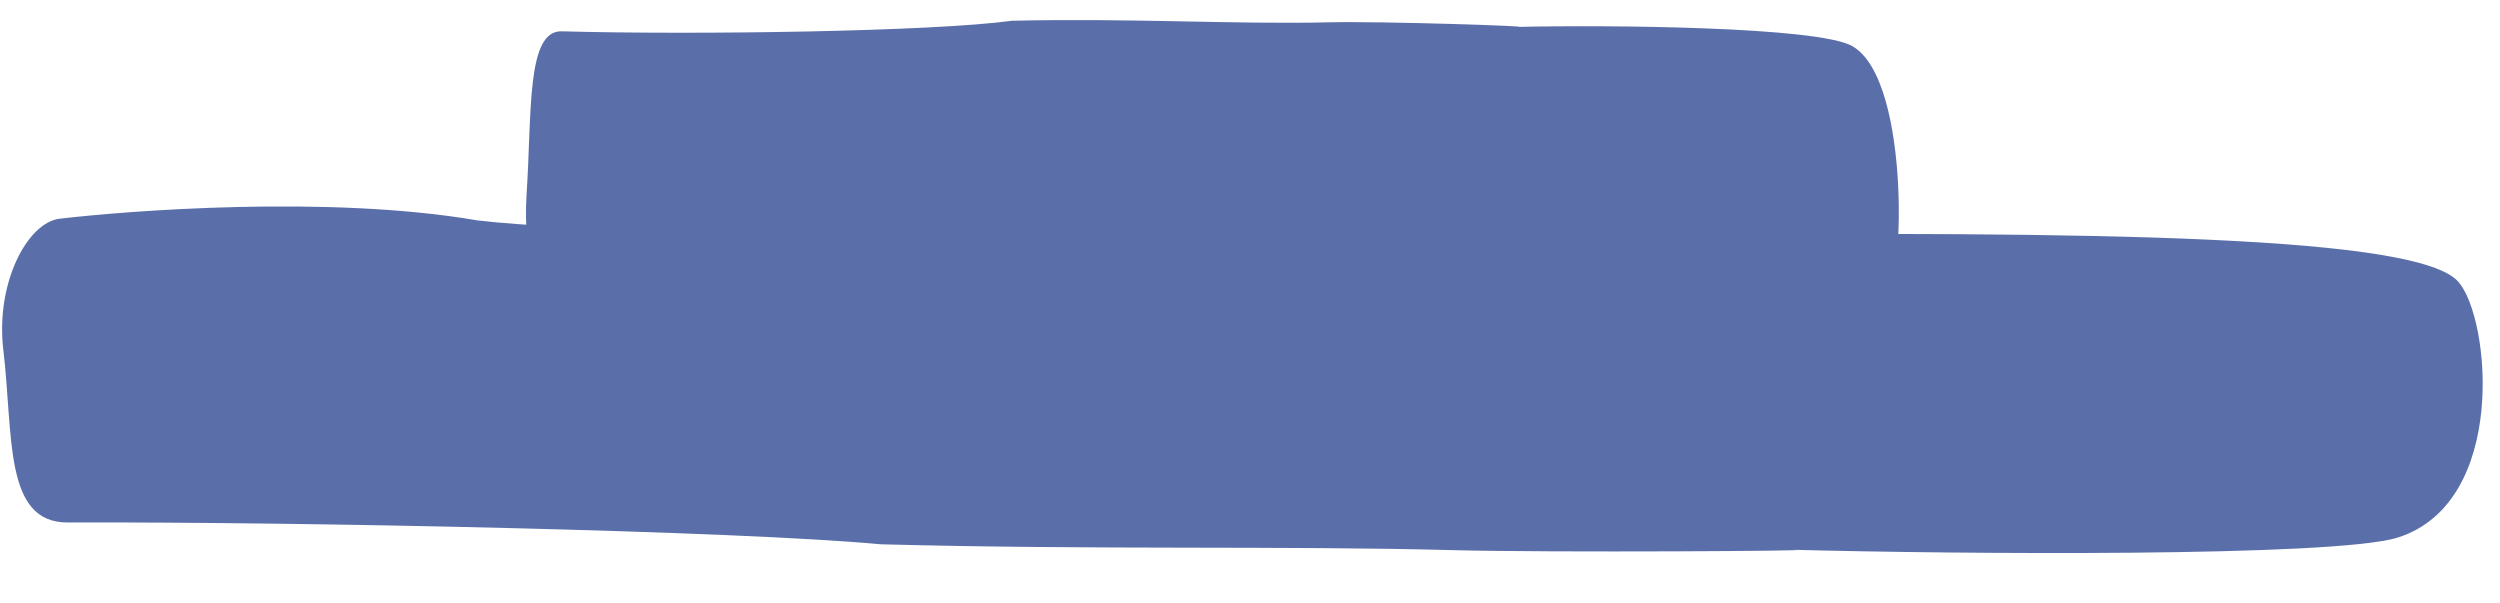 <?xml version="1.0" encoding="UTF-8"?> <svg xmlns="http://www.w3.org/2000/svg" width="116" height="28" viewBox="0 0 116 28" fill="none"><path d="M46.954 0.963C43.287 1.466 32.225 1.624 26.058 1.453C24.417 1.413 24.683 5.242 24.434 9.005C24.238 11.931 25.066 14.628 25.903 14.815C27.602 15.192 32.8 16.026 36.637 14.98C41.256 14.158 57.764 14.884 66.328 14.999C78.662 15.469 87.48 15.414 87.46 13.372C88.29 14.169 88.78 3.74 85.941 2.137C84.333 1.229 74.507 1.153 70.398 1.249C71.426 1.225 64.182 0.977 61.641 1.036C57.322 1.137 52.432 0.835 46.954 0.963Z" fill="#5A6EA9"></path><path d="M40.865 25.255C34.241 24.637 14.265 24.208 3.131 24.243C0.169 24.246 0.626 20.214 0.155 16.24C-0.215 13.148 1.264 10.323 2.774 10.147C5.84 9.789 15.223 9.033 22.157 10.227C30.501 11.204 60.306 10.83 75.769 10.911C98.038 10.708 112.202 10.966 114.065 13.072C115.554 14.756 116.376 23.318 111.258 24.942C108.36 25.861 90.618 25.709 83.198 25.51C85.053 25.559 71.975 25.648 67.386 25.526C59.586 25.318 50.759 25.52 40.865 25.255Z" fill="#5A6EA9"></path></svg> 